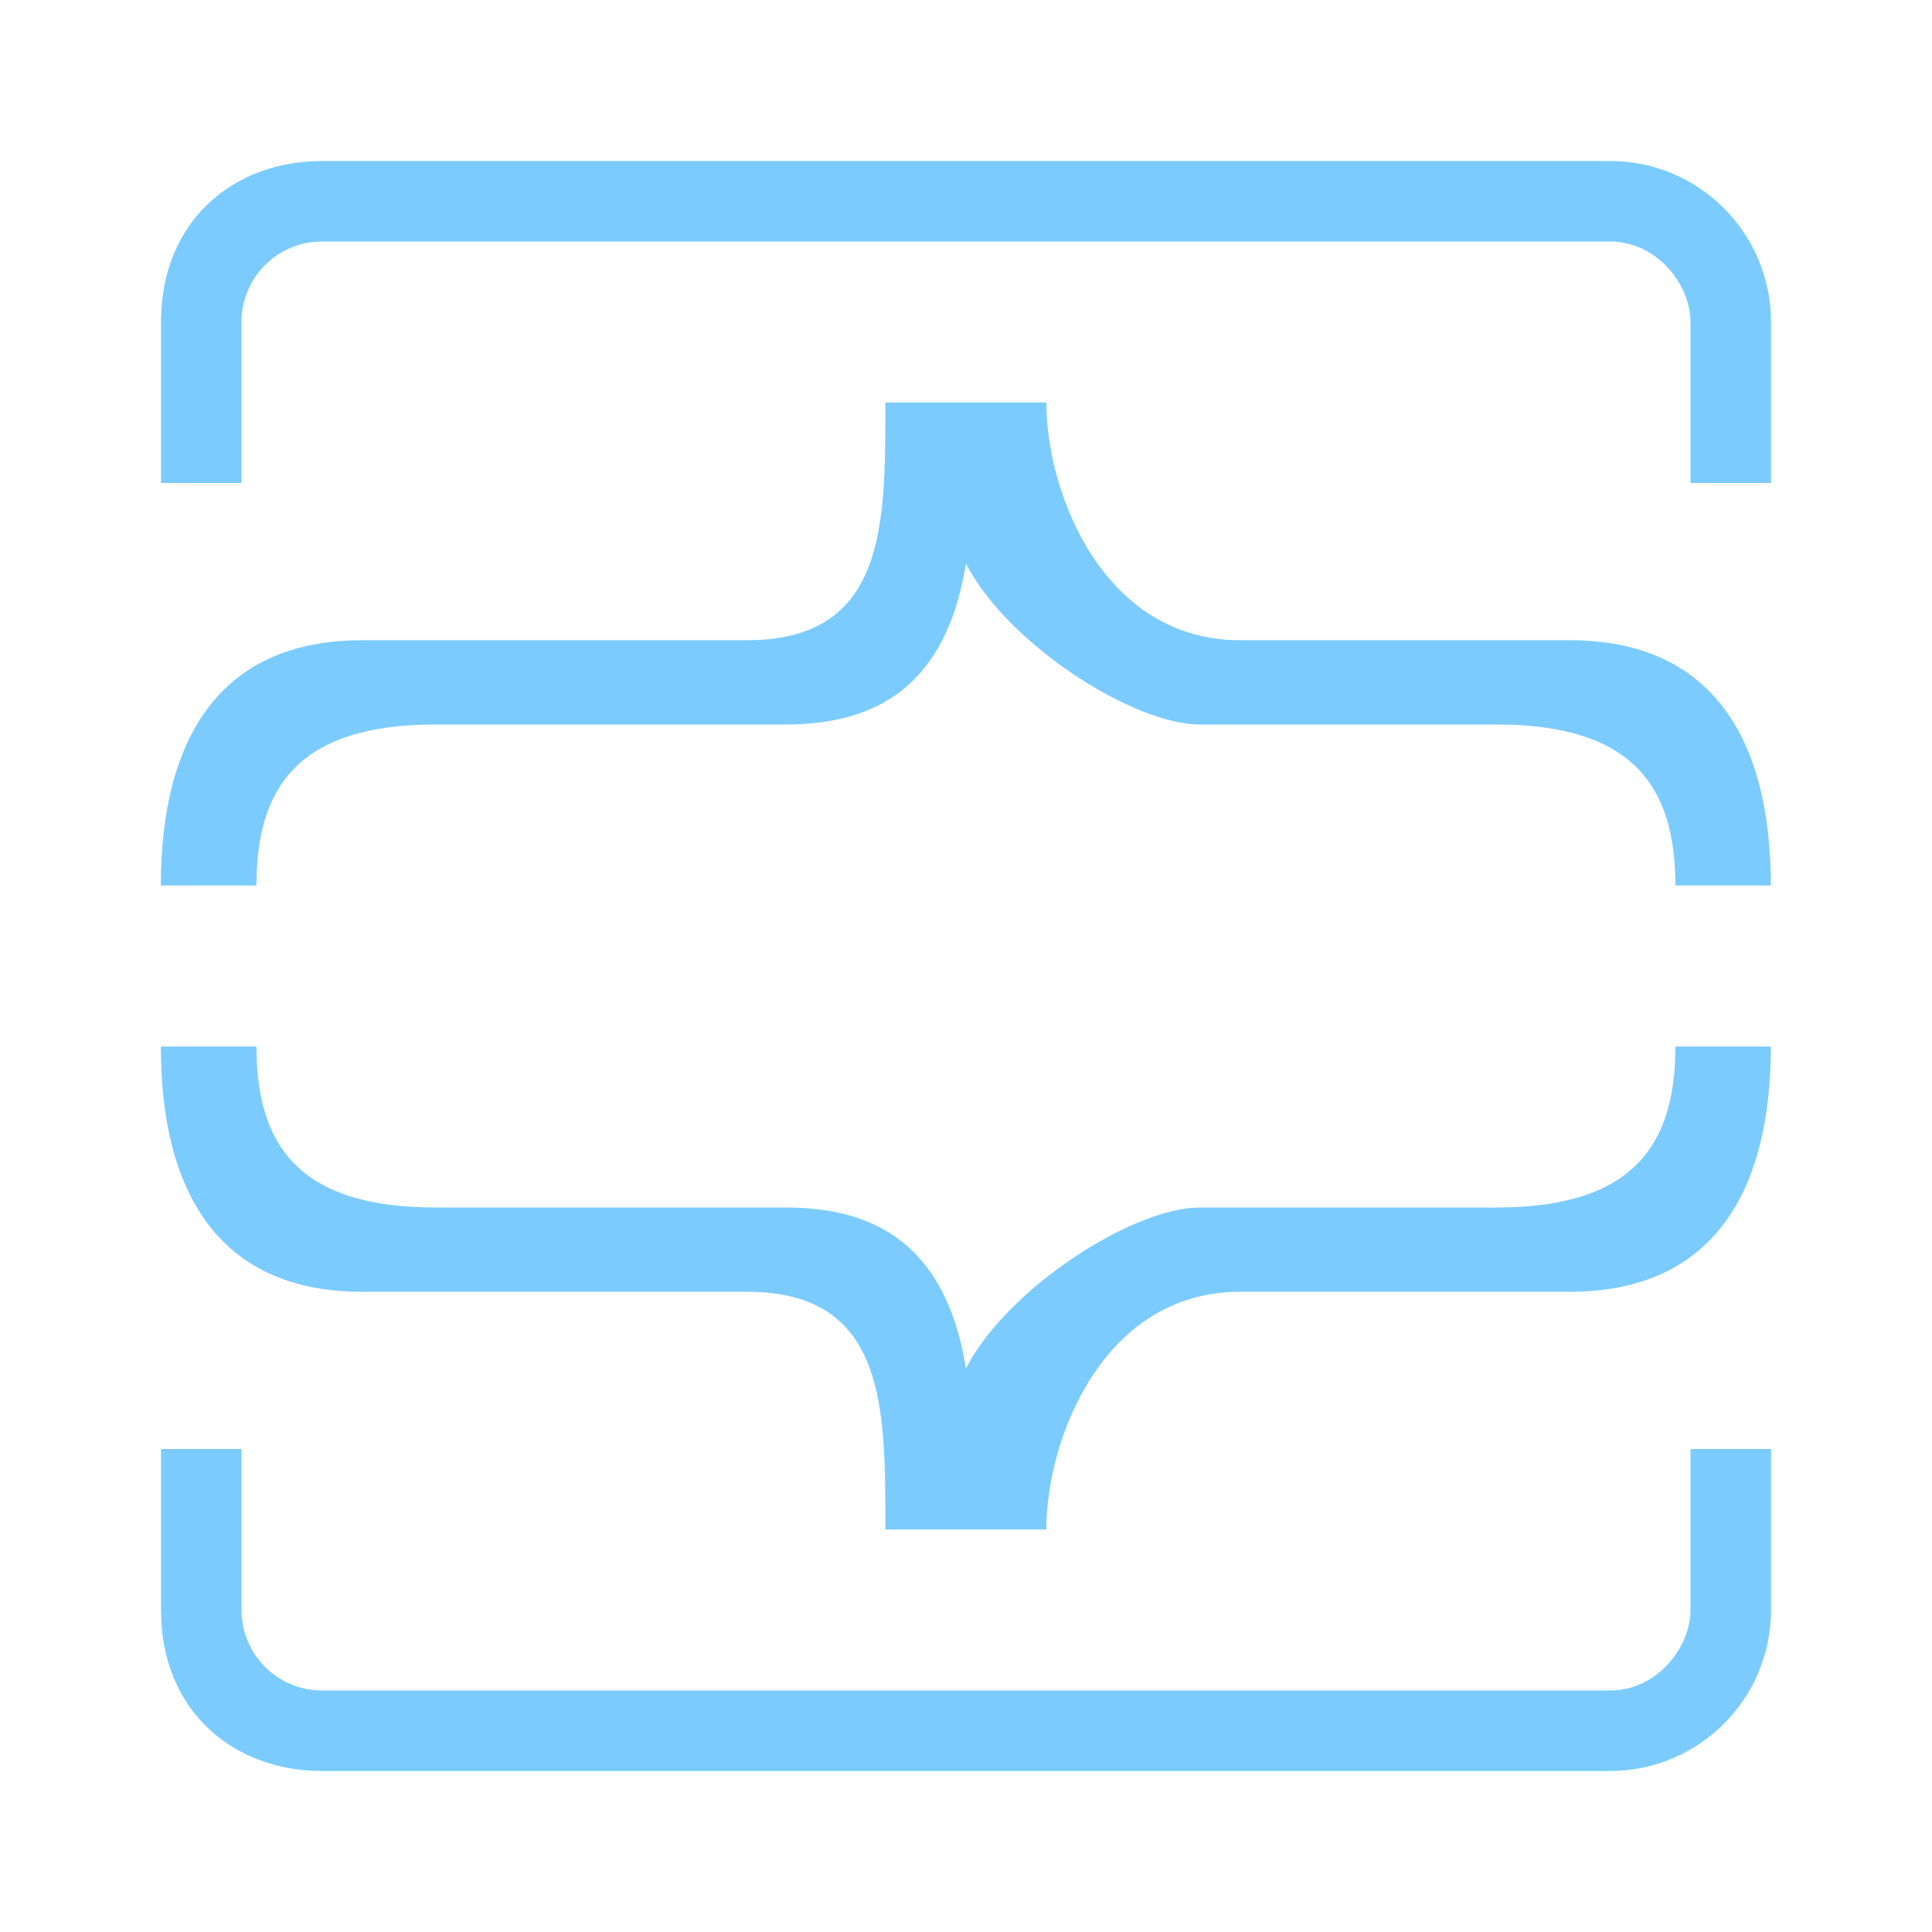 <svg version="1.1" viewBox="0 0 24 24" xmlns="http://www.w3.org/2000/svg"><g transform="matrix(0,1,-1,0,24,0)" fill="#7bcbff"><path d="m13 2v1.188c1.185 0 2 0.486 2 2.219v3.688c0 0.831 1.002 2.394 2 2.906-1.683 0.269-2 1.298-2 2.25v4.344c0 1.733-0.816 2.219-2 2.219v1.188c1.777 0 3.047-0.697 3.047-2.5v-4.781c0-1.74 1.453-1.719 2.953-1.719v-2c-1.129 0-2.953-0.709-2.953-2.406v-4.094c0-1.803-1.27-2.5-3.047-2.5z"/><path d="m11 2v1.188c-1.185 0-2 0.486-2 2.219v3.688c0 0.831-1.002 2.394-2 2.906 1.683 0.269 2 1.298 2 2.25v4.344c0 1.733 0.816 2.219 2 2.219v1.188c-1.777 0-3.047-0.697-3.047-2.5v-4.781c0-1.74-1.453-1.719-2.953-1.719v-2c1.129 0 2.953-0.709 2.953-2.406v-4.094c0-1.803 1.27-2.5 3.047-2.5z"/><path d="m20 2c1.105 0 2 0.895 2 2v16c0 1.105-0.749 2-2 2h-2v-1h2c0.552 0 1-0.448 1-1v-16c0-0.587-0.539-1-1-1h-2v-1h1z"/><path d="m4 2c-1.105 0-2 0.895-2 2v16c0 1.105 0.749 2 2 2h2v-1h-2c-0.552 0-1-0.448-1-1v-16c0-0.587 0.539-1 1-1h2v-1h-1z"/></g></svg>
